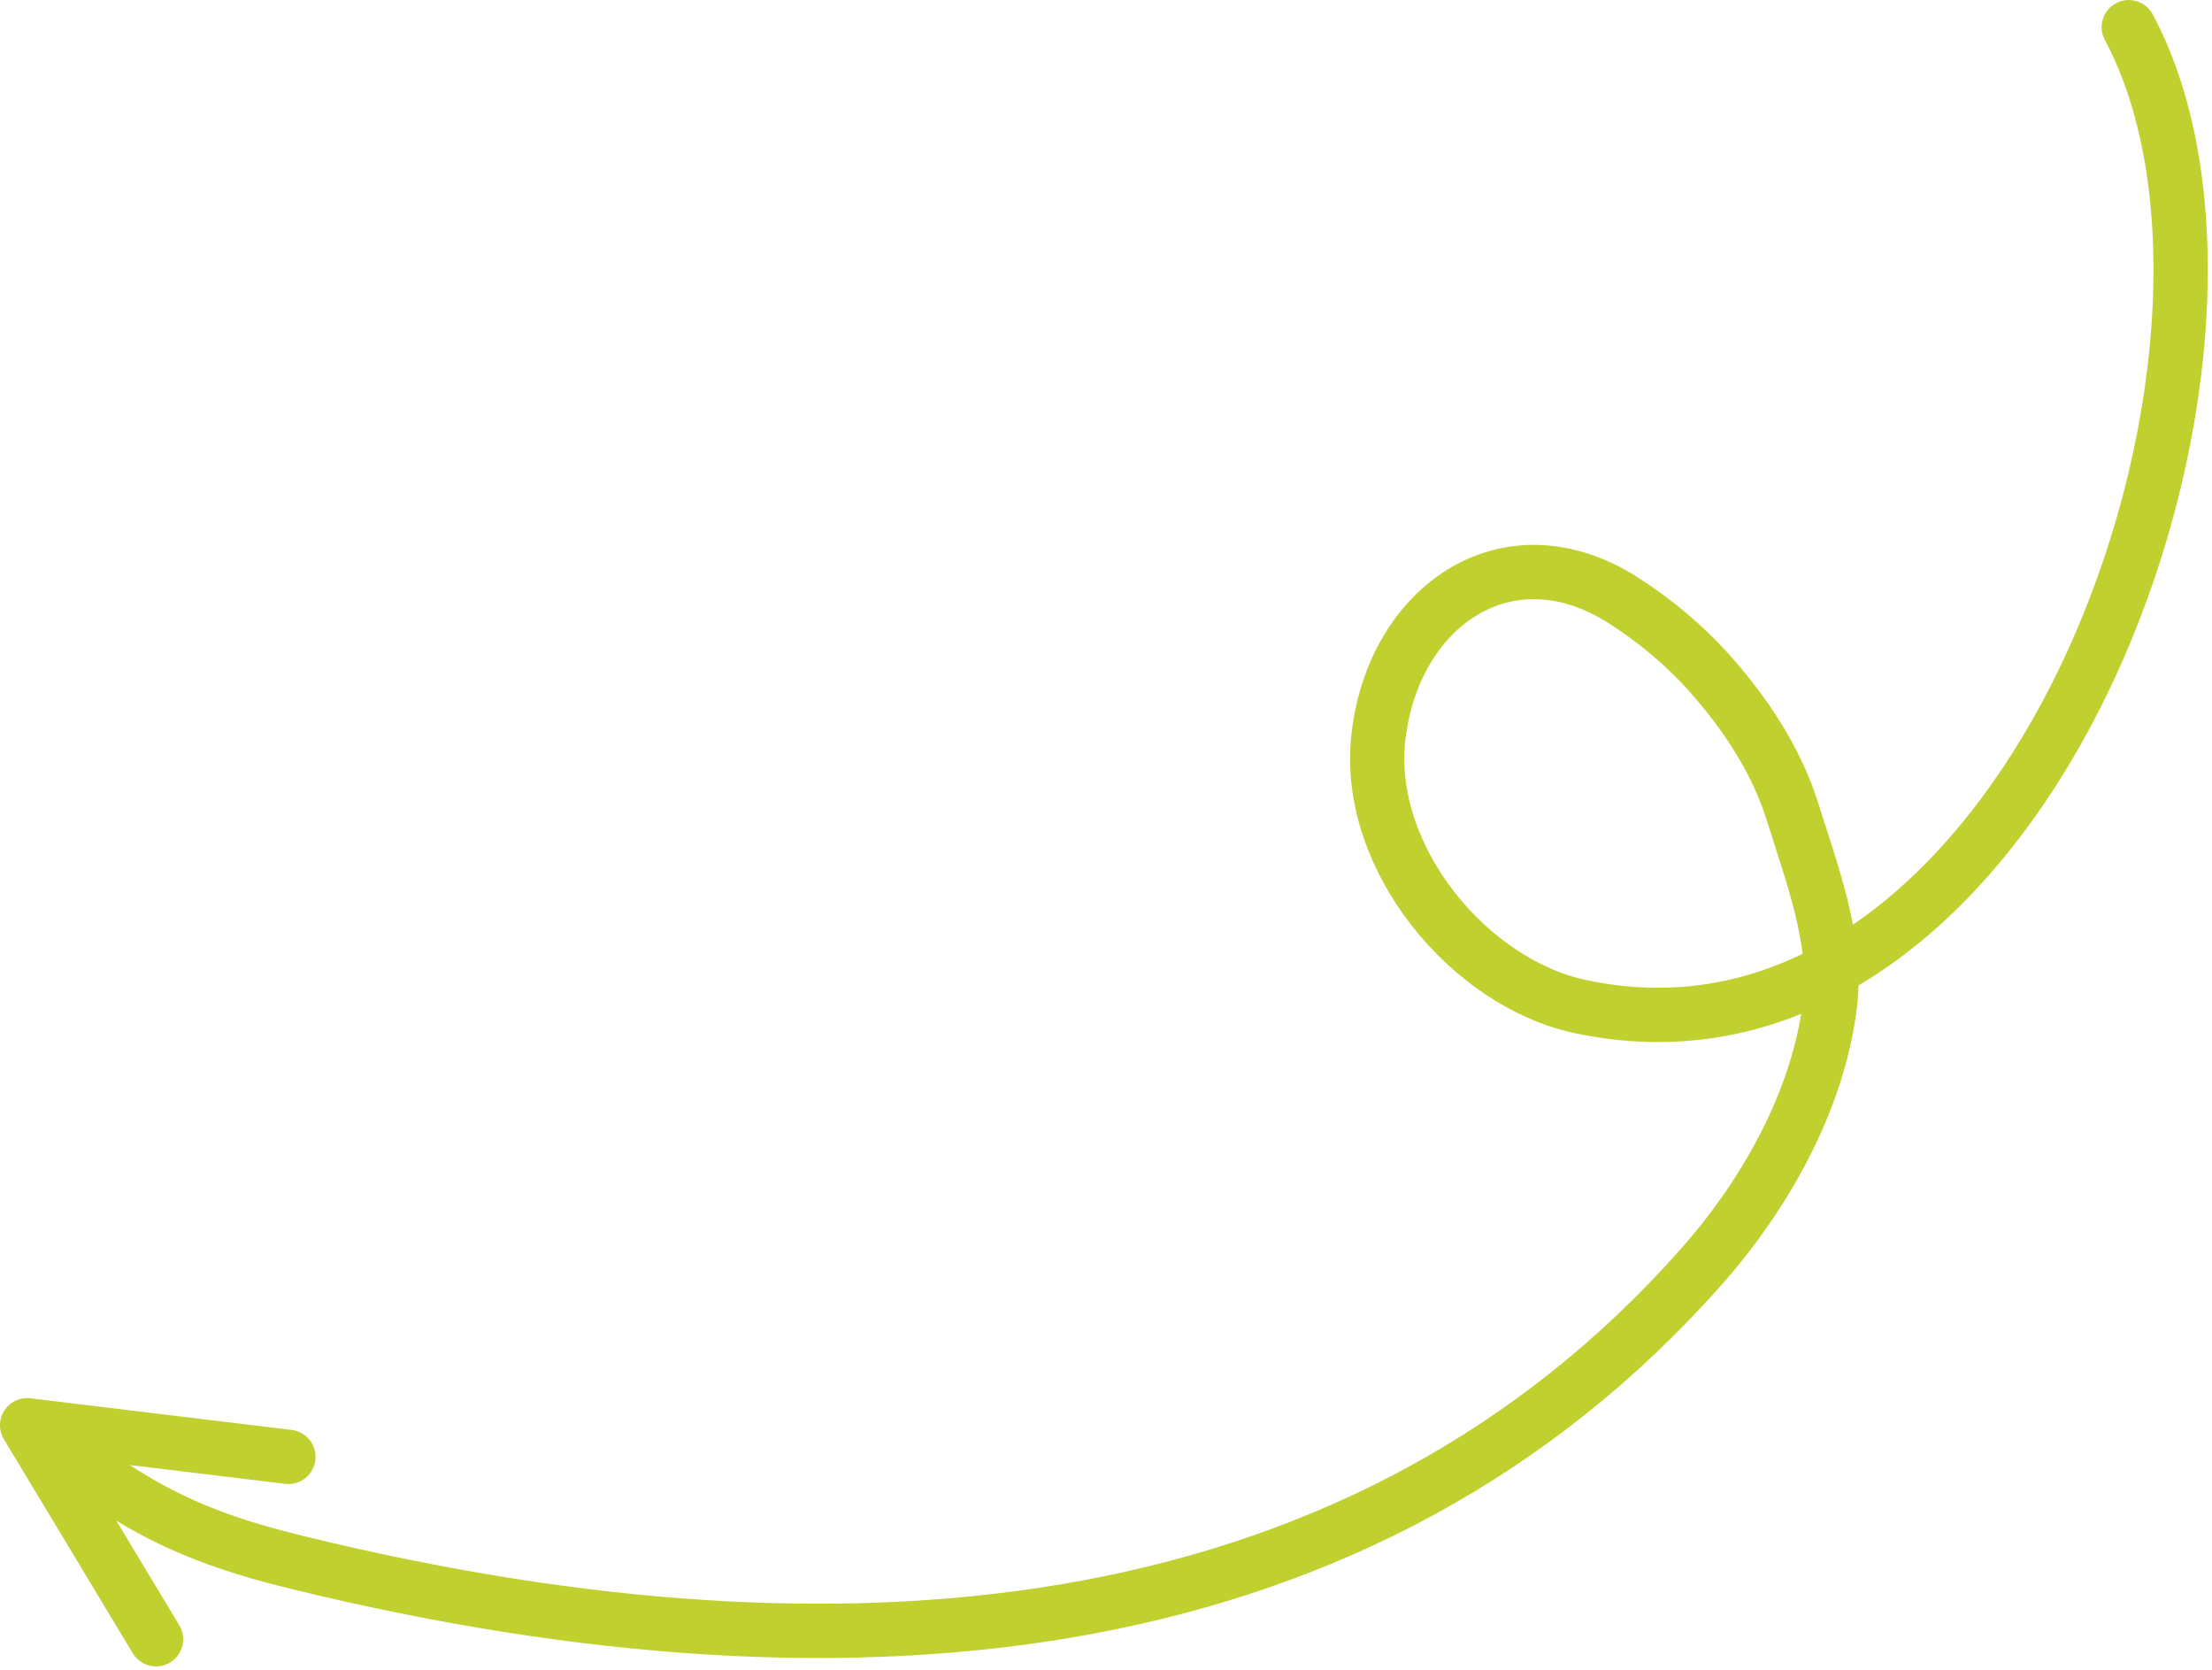 <?xml version="1.0" encoding="UTF-8"?> <svg xmlns="http://www.w3.org/2000/svg" width="163" height="123" viewBox="0 0 163 123" fill="none"><path d="M156.868 2.003C169.47 25.565 149.581 81.234 116.438 74.153C108.277 72.409 100.618 63.241 101.564 54.395C102.594 44.767 111.013 38.72 119.651 44.248C121.911 45.694 124.064 47.482 125.864 49.479C128.53 52.436 130.904 55.986 132.102 59.846C133.437 64.15 135.407 69.227 134.868 73.841C134.026 81.042 130.065 88.031 125.32 93.379C101.023 120.768 64 125.41 21.86 115.1C12.873 112.901 9.338 110.51 2 105M2 105L21.253 107.332M2 105L11.498 120.768" stroke="#C0D02F" stroke-width="4" stroke-linecap="round" stroke-linejoin="round"></path></svg> 